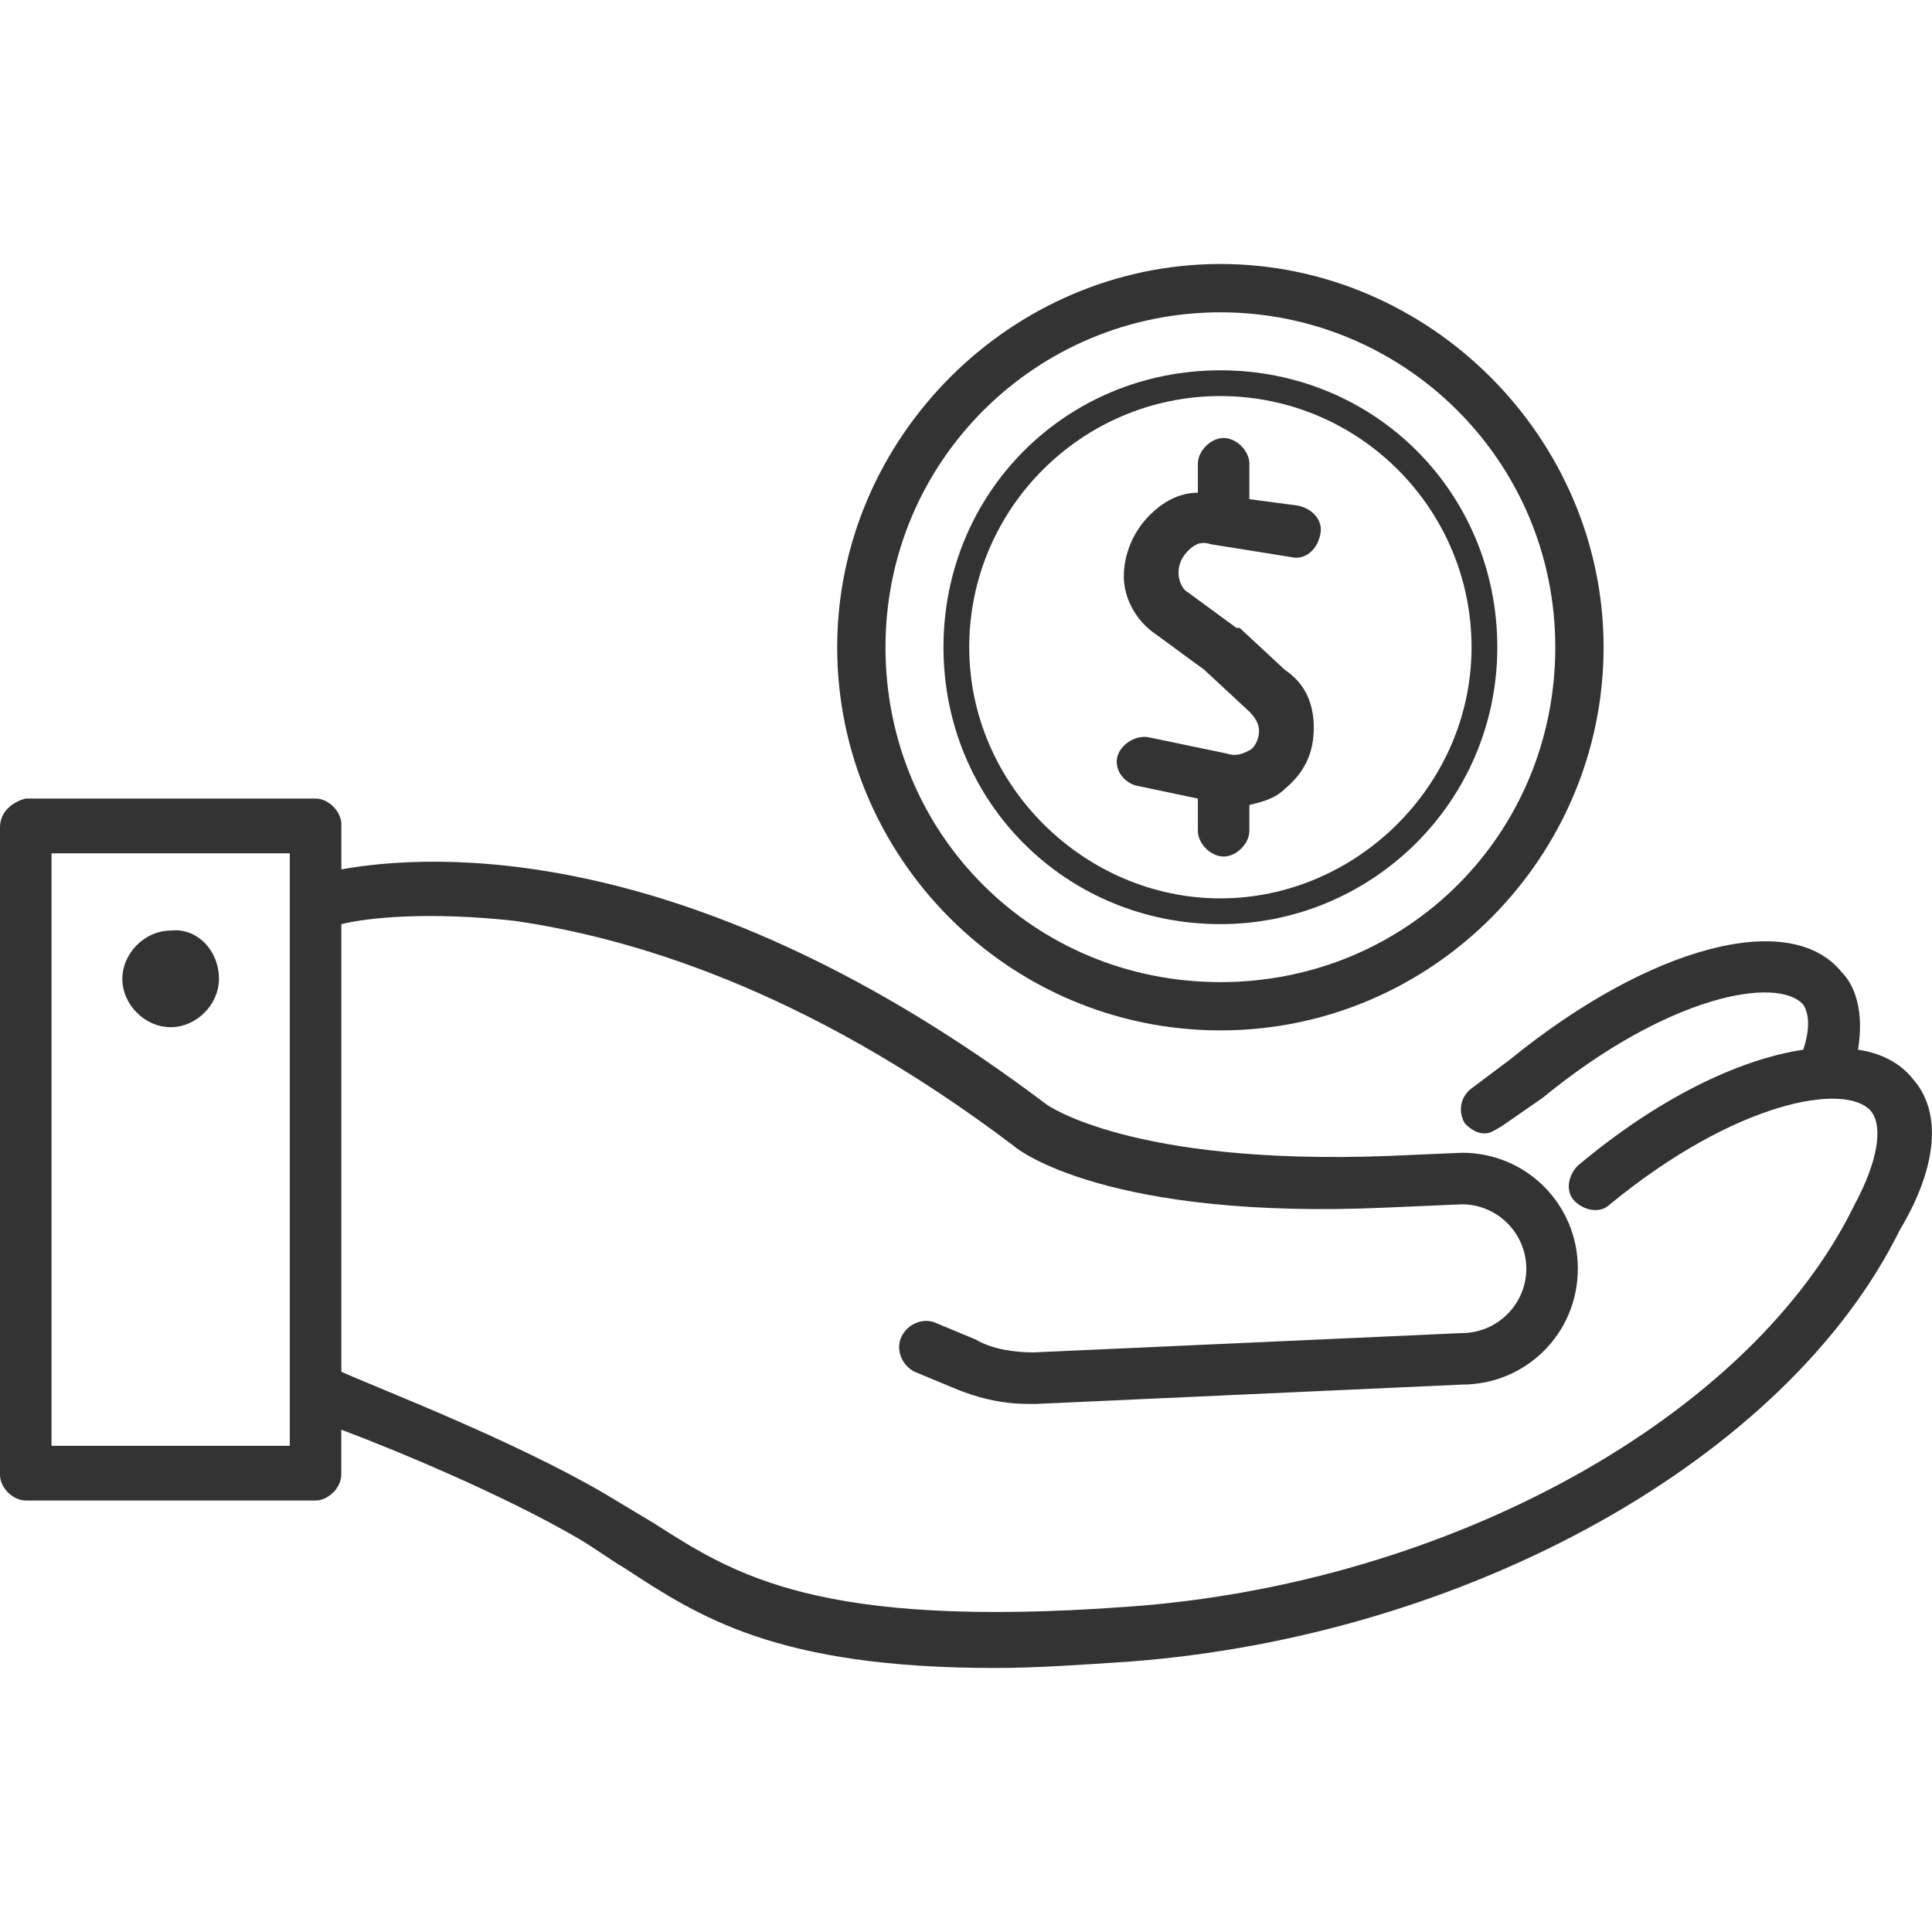 <!-- Generated by IcoMoon.io -->
<svg version="1.1" xmlns="http://www.w3.org/2000/svg" width="64" height="64" viewBox="0 0 64 64">
<path fill="#333" d="M5.653 34.027c0.853 0 1.6-0.747 1.6-1.6 0-0.96-0.747-1.707-1.6-1.6-0.853 0-1.6 0.747-1.6 1.6s0.747 1.6 1.6 1.6z"></path>
<path fill="#333" d="M63.361 35.733v0c-0.427-0.533-1.067-0.853-1.813-0.96 0.213-1.28-0.107-2.133-0.533-2.56-1.707-2.133-6.4-0.853-10.987 2.88l-1.28 0.96c-0.427 0.32-0.427 0.853-0.213 1.173 0.213 0.213 0.427 0.32 0.64 0.32s0.32-0.107 0.533-0.213l1.387-0.96c4.16-3.413 7.787-4.053 8.64-3.093 0.213 0.32 0.213 0.853 0 1.493-2.133 0.32-4.8 1.6-7.467 3.84-0.32 0.32-0.427 0.853-0.107 1.173s0.853 0.427 1.173 0.107c4.16-3.413 7.787-4.053 8.64-3.093 0.427 0.533 0.213 1.707-0.533 3.093-3.413 7.040-13.44 12.587-24.107 13.334-10.24 0.747-13.014-1.067-15.68-2.773-0.533-0.32-1.067-0.64-1.6-0.96-3.093-1.813-7.573-3.52-8.747-4.053v-14.827c0.853-0.213 2.88-0.427 5.76-0.107 3.627 0.533 9.493 2.133 16.534 7.467 0.107 0.107 3.093 2.453 12.374 2.027l2.453-0.107c1.173 0 2.133 0.96 2.133 2.133s-0.96 2.133-2.133 2.133l-14.187 0.64c-0.64 0-1.387-0.107-1.92-0.427l-1.28-0.533c-0.427-0.213-0.96 0-1.173 0.427s0 0.96 0.427 1.173l1.28 0.533c0.747 0.32 1.6 0.533 2.453 0.533h0.32l14.080-0.64c2.133 0 3.84-1.707 3.84-3.84s-1.707-3.84-3.84-3.84l-2.453 0.107c-8.533 0.32-11.307-1.707-11.307-1.707-11.734-8.853-20.374-8.32-23.36-7.787v-1.493c0-0.427-0.427-0.853-0.853-0.853h-9.603c-0.427 0.107-0.853 0.427-0.853 0.96v21.44c0 0.427 0.427 0.853 0.853 0.853h9.6c0.427 0 0.853-0.427 0.853-0.853v-1.493c1.707 0.64 5.333 2.133 7.893 3.627 0.533 0.32 0.96 0.64 1.493 0.96 2.453 1.6 5.013 3.307 12.267 3.307 1.387 0 2.88-0.107 4.48-0.213 11.2-0.853 21.76-6.72 25.494-14.294 1.28-2.133 1.387-3.947 0.427-5.013zM9.6 47.894h-7.893v-19.627h7.893v19.627z"></path>
<path fill="#333" d="M40.427 34.133c7.040 0 12.694-5.76 12.694-12.694s-5.76-12.694-12.694-12.694-12.694 5.76-12.694 12.694 5.653 12.694 12.694 12.694zM40.427 10.346c6.080 0 11.094 4.907 11.094 11.094s-4.907 11.094-11.094 11.094-11.094-4.907-11.094-11.094 5.013-11.094 11.094-11.094z"></path>
<path fill="#333" d="M40.427 30.613c5.013 0 9.173-4.053 9.173-9.173s-4.053-9.173-9.173-9.173-9.173 4.053-9.173 9.173 4.053 9.173 9.173 9.173zM40.427 13.12c4.587 0 8.32 3.733 8.32 8.32s-3.84 8.32-8.32 8.32-8.32-3.733-8.32-8.32 3.733-8.32 8.32-8.32z"></path>
<path fill="#333" d="M37.654 26.027l2.027 0.427v1.067c0 0.427 0.427 0.853 0.853 0.853s0.853-0.427 0.853-0.853v-0.853c0.427-0.107 0.853-0.213 1.173-0.533 0.64-0.533 0.96-1.173 0.96-2.027s-0.32-1.493-0.96-1.92l-1.493-1.387h-0.107l-1.6-1.173c-0.213-0.107-0.32-0.427-0.32-0.64 0-0.107 0-0.427 0.32-0.747 0.213-0.213 0.427-0.32 0.747-0.213l2.667 0.427c0.427 0.107 0.853-0.213 0.96-0.747 0.107-0.427-0.213-0.853-0.747-0.96l-1.6-0.213v-1.173c0-0.427-0.427-0.853-0.853-0.853s-0.853 0.427-0.853 0.853v0.96c-0.64 0-1.173 0.32-1.6 0.747-0.533 0.533-0.853 1.28-0.853 2.027s0.427 1.493 1.067 1.92l1.6 1.173 1.493 1.387c0.213 0.213 0.32 0.427 0.32 0.64s-0.107 0.533-0.32 0.64c-0.213 0.107-0.427 0.213-0.747 0.107l-2.56-0.533c-0.427-0.107-0.96 0.213-1.067 0.64s0.213 0.853 0.64 0.96z"></path>
</svg>
